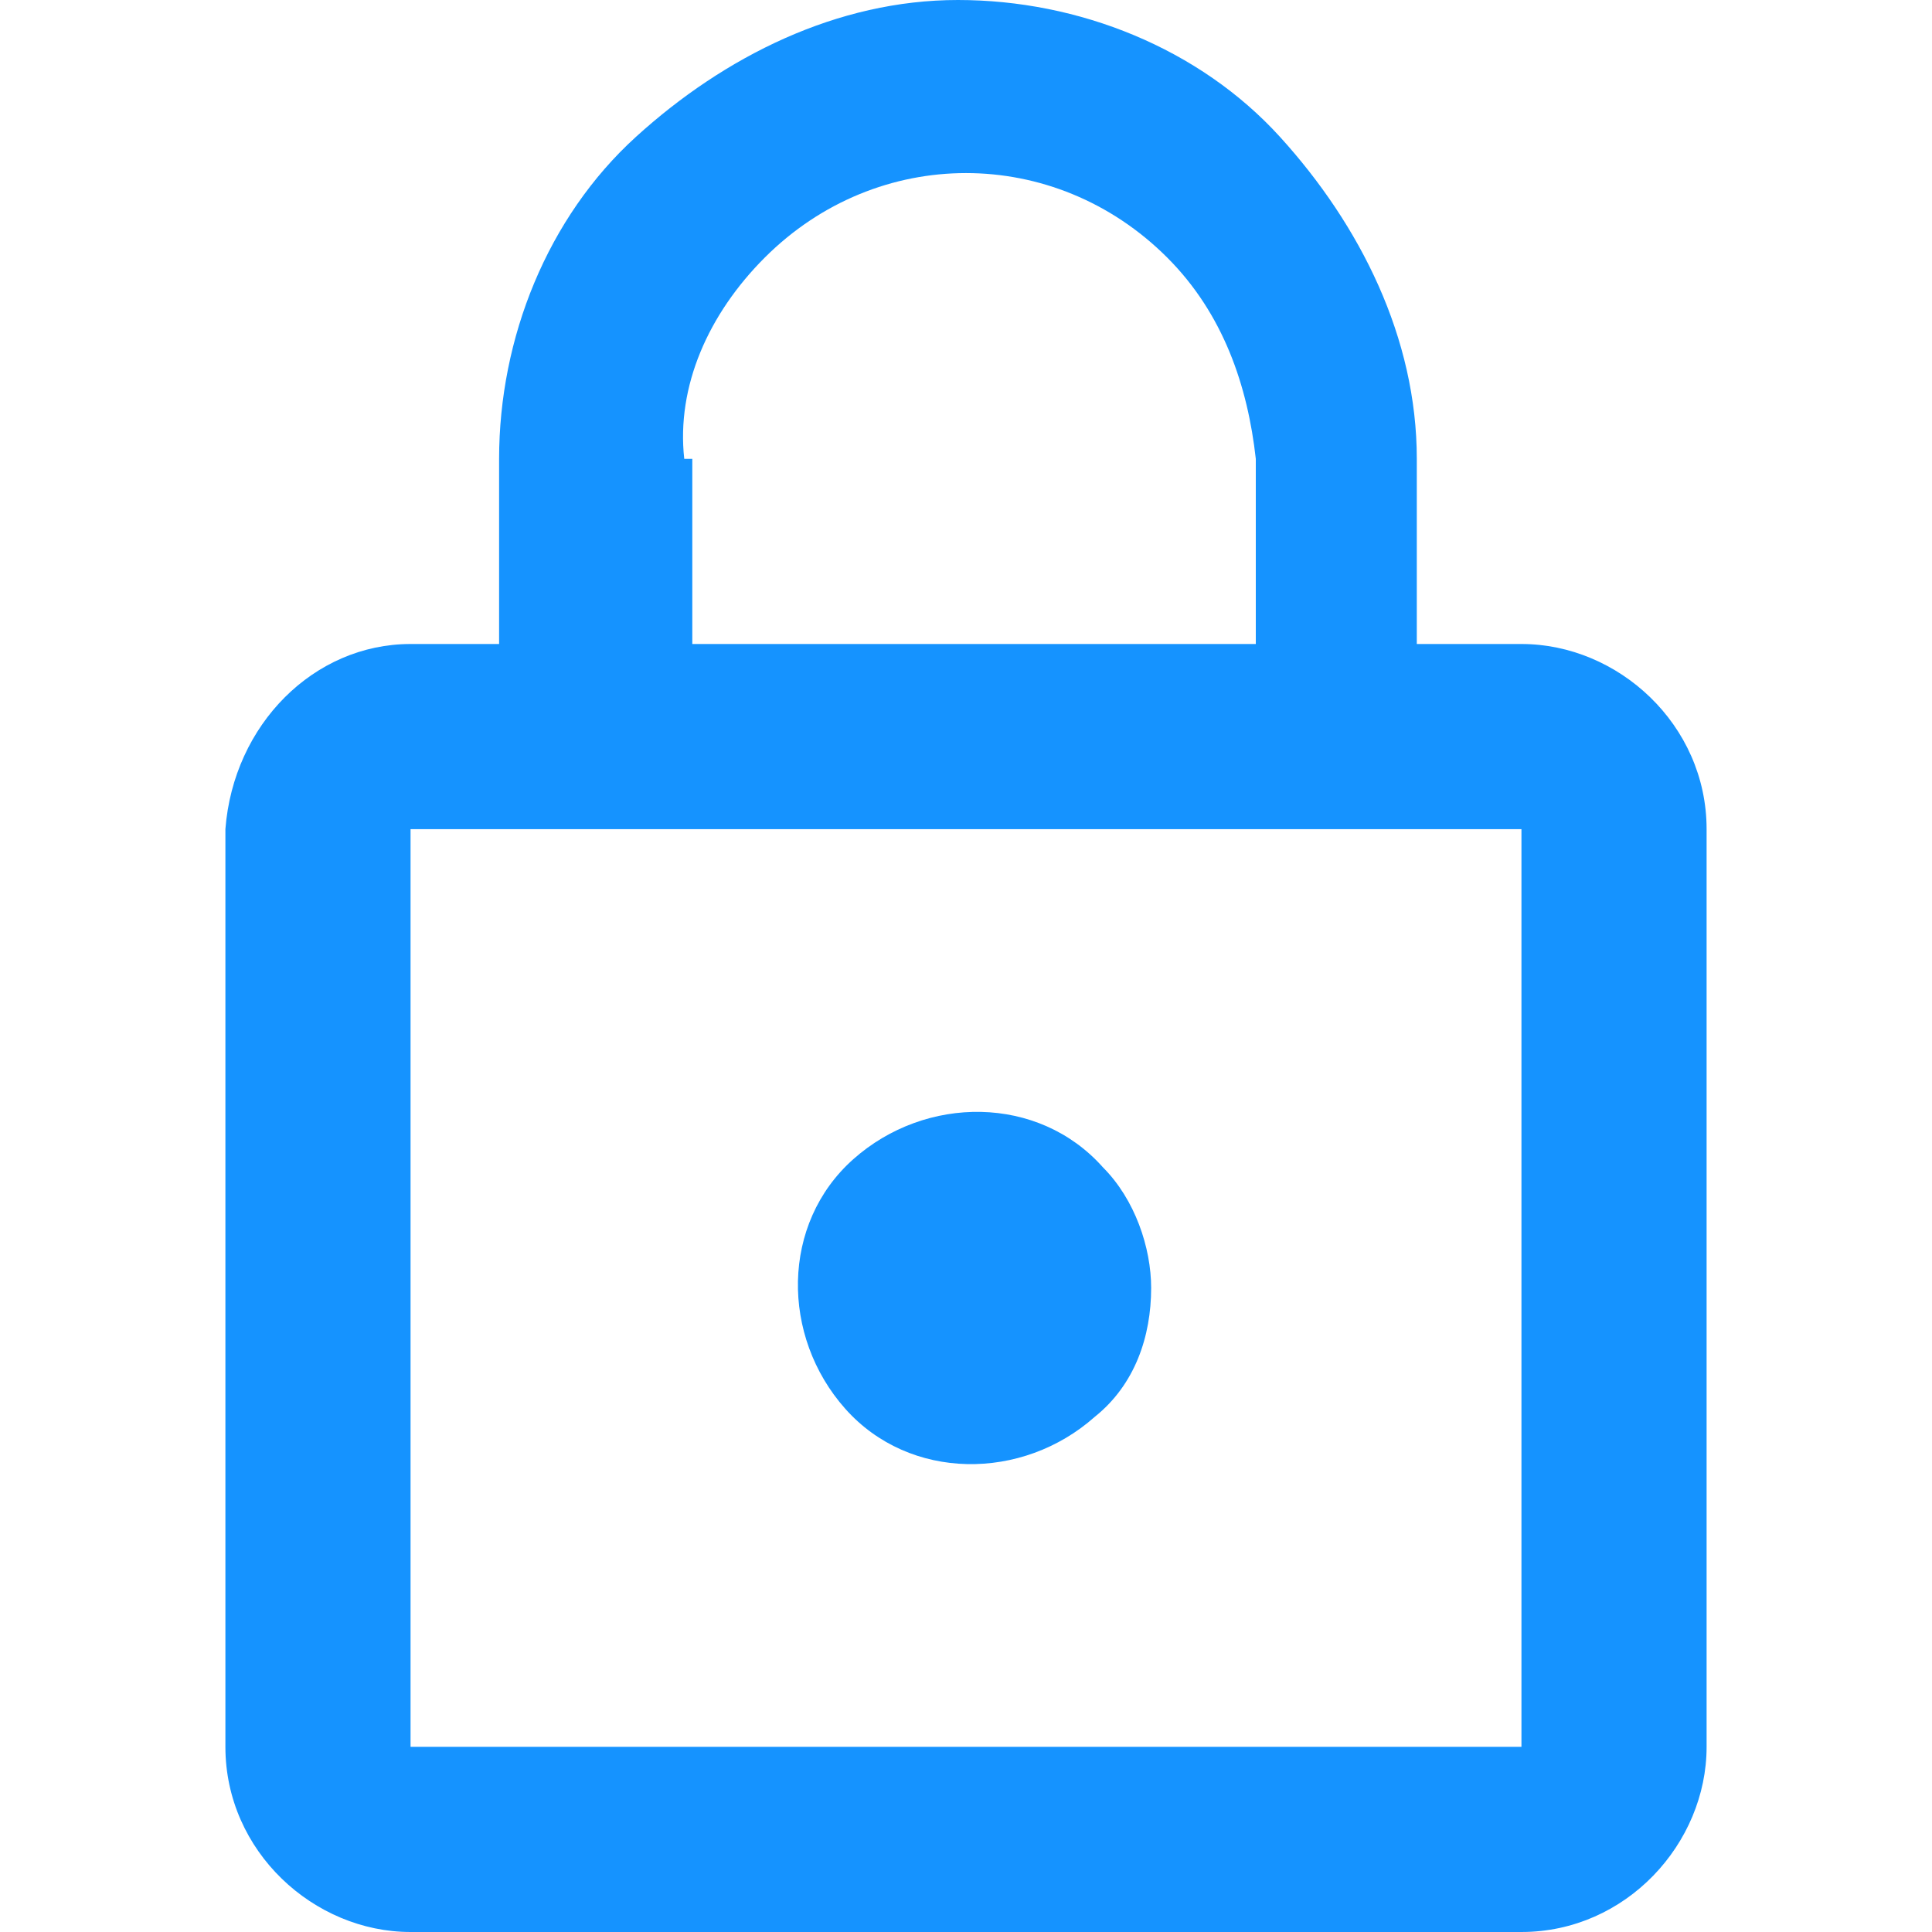 <?xml version="1.0" encoding="utf-8"?>
<!-- Generator: Adobe Illustrator 24.0.1, SVG Export Plug-In . SVG Version: 6.00 Build 0)  -->
<svg version="1.1" xmlns="http://www.w3.org/2000/svg" xmlns:xlink="http://www.w3.org/1999/xlink" x="0px" y="0px"
	 viewBox="0 0 24 24" style="enable-background:new 0 0 24 24;" xml:space="preserve">
<style type="text/css">
	.st0{fill:#1593FF;}
</style>
<g id="Groupe_195">
	<path id="path" class="st0" d="M18.9,8c1.2,0,2.3,1,2.3,2.3v11.4c0,1.2-1,2.3-2.3,2.3H5.1c-1.2,0-2.3-1-2.3-2.3V10.3
		C2.9,9,3.9,8,5.1,8h1.1V5.7c0-1.5,0.6-3,1.7-4c1.1-1,2.5-1.7,4-1.7c1.5,0,3,0.6,4,1.7c1,1.1,1.7,2.5,1.7,4V8H18.9z M18.9,21.7V10.3
		H5.1v11.4H18.9z M14.5,3.2c-1.4-1.4-3.6-1.4-5,0c-0.7,0.7-1.1,1.6-1,2.5h0.1V8h7V5.7C15.5,4.8,15.2,3.9,14.5,3.2L14.5,3.2z
		 M13.6,17.6c-0.9,0.8-2.3,0.8-3.1-0.1c-0.8-0.9-0.8-2.3,0.1-3.1c0.9-0.8,2.3-0.8,3.1,0.1c0.4,0.4,0.6,1,0.6,1.5
		C14.3,16.6,14.1,17.2,13.6,17.6L13.6,17.6z"/>
</g>
<g id="Calque_1">
</g>
</svg>
